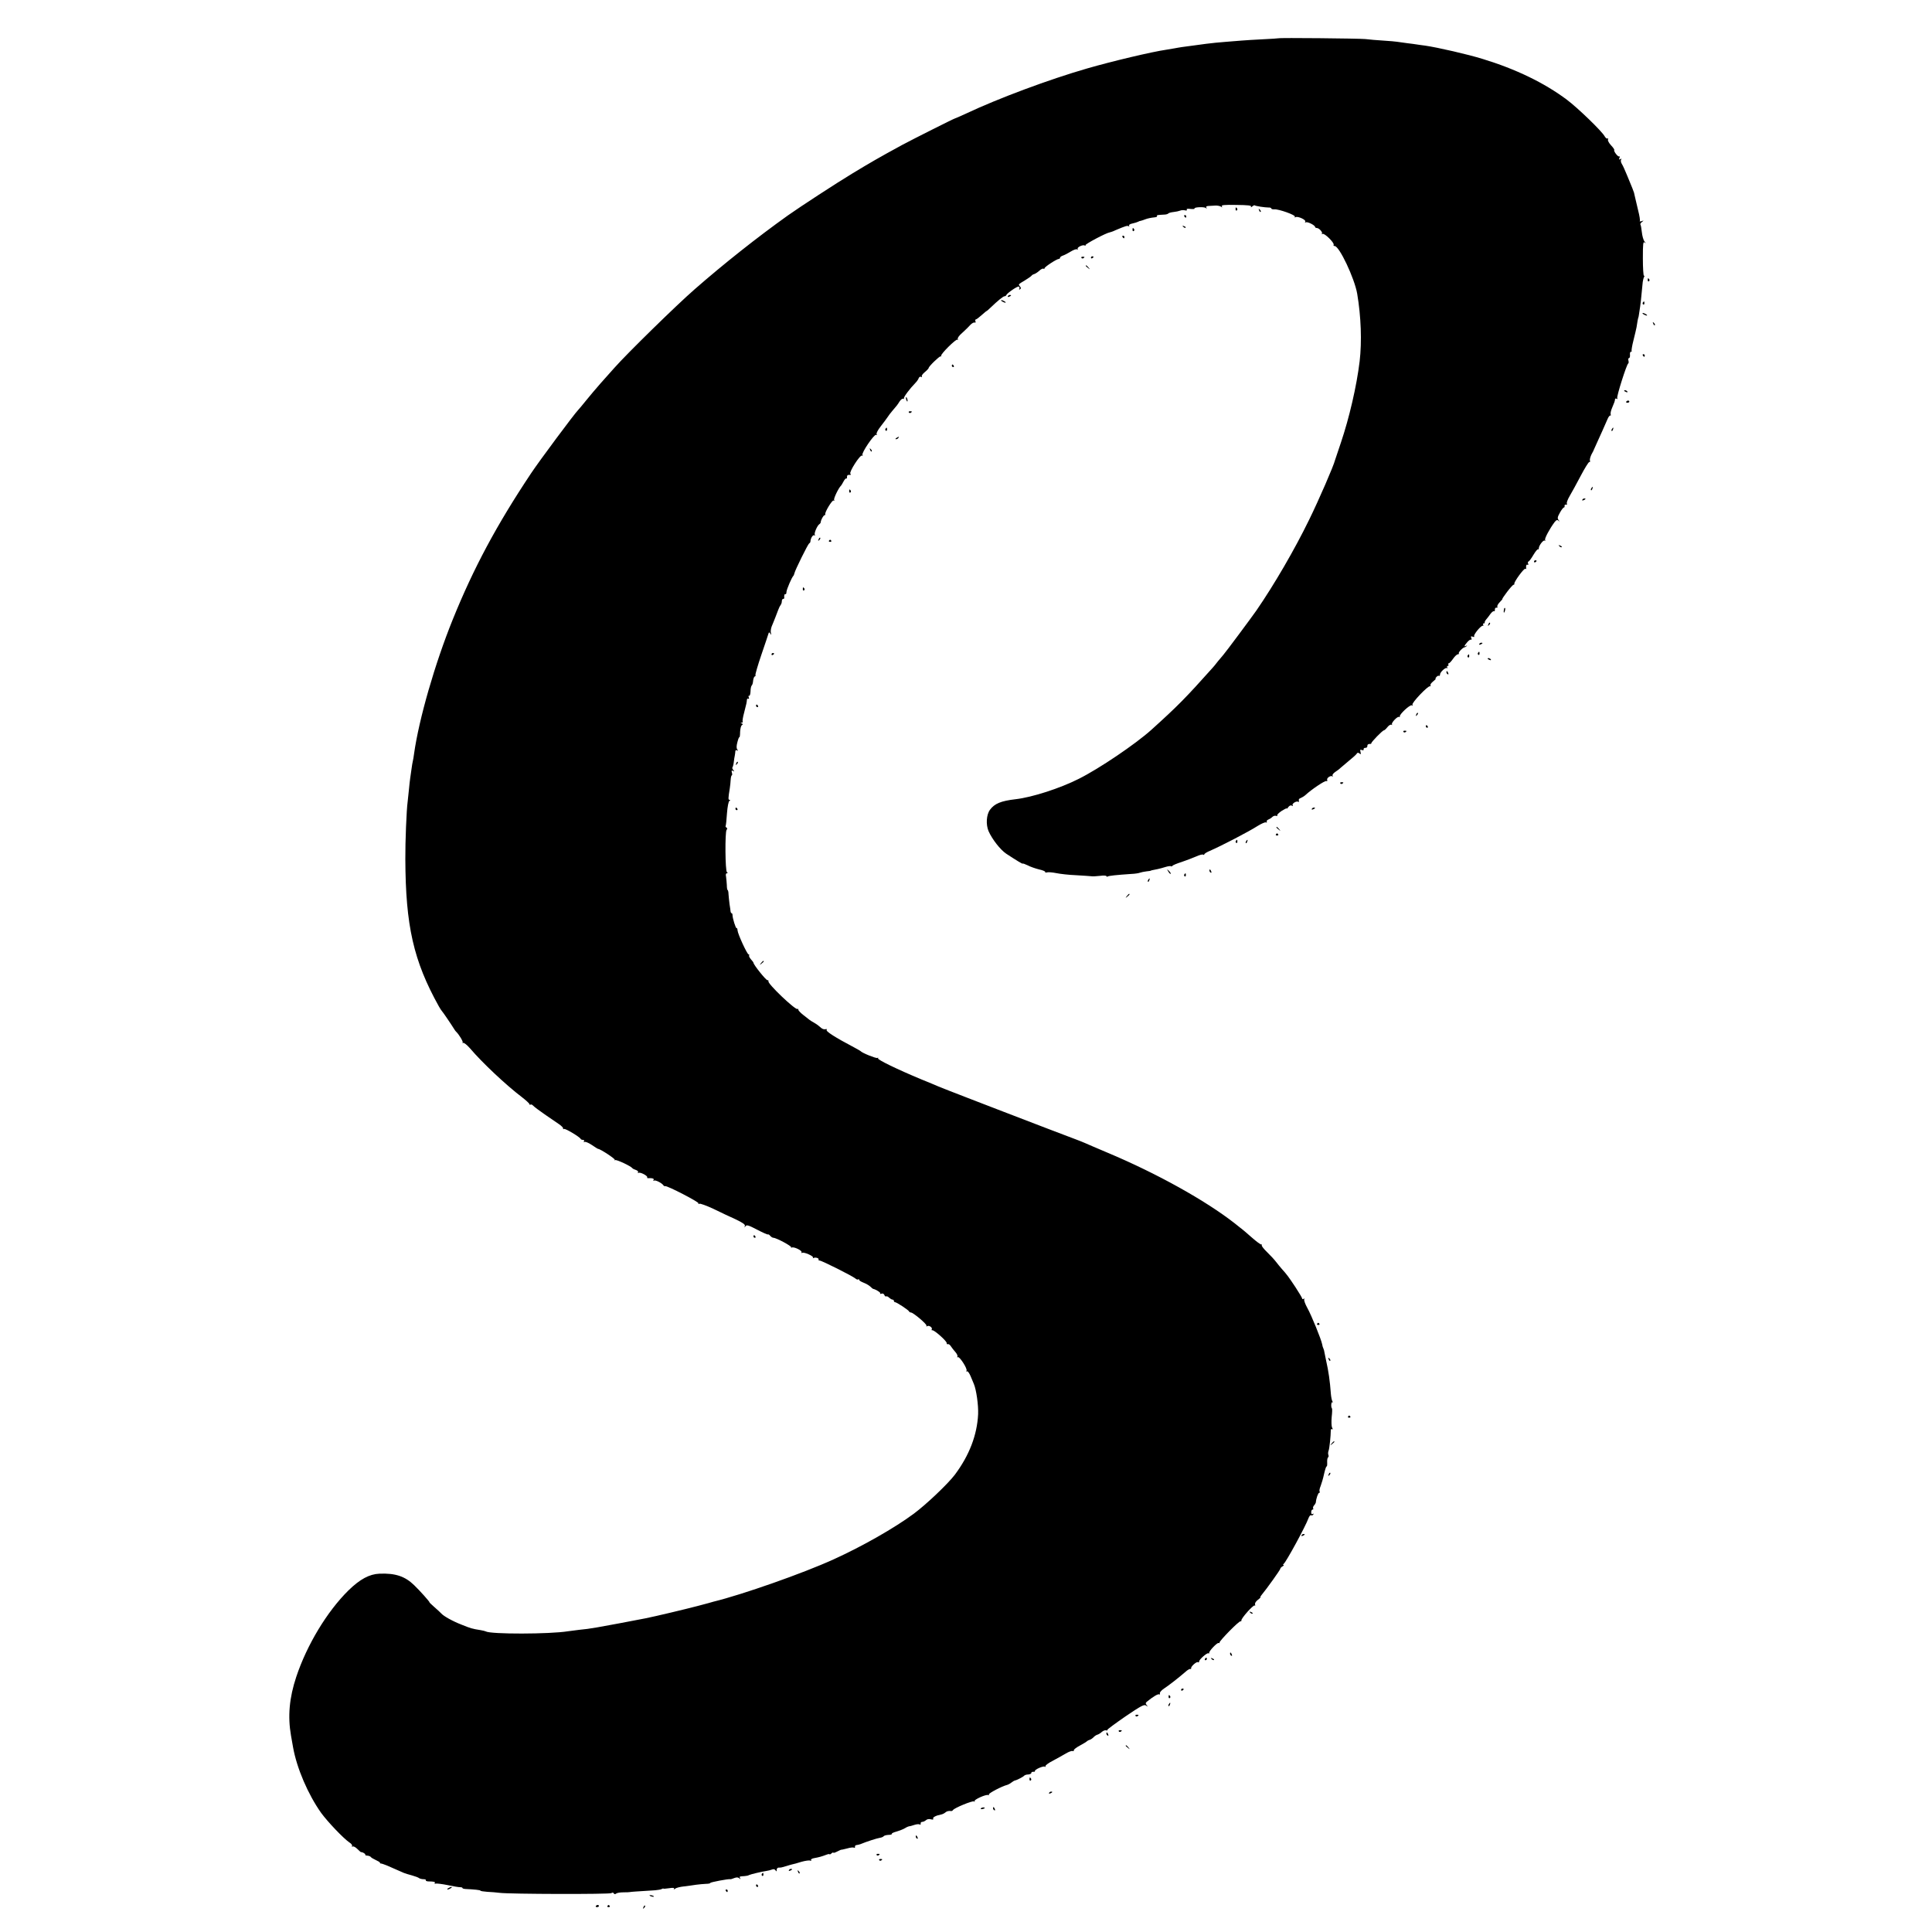 <?xml version="1.0" standalone="no"?>
<!DOCTYPE svg PUBLIC "-//W3C//DTD SVG 20010904//EN"
 "http://www.w3.org/TR/2001/REC-SVG-20010904/DTD/svg10.dtd">
<svg version="1.0" xmlns="http://www.w3.org/2000/svg"
 width="1500pt" height="1500pt" viewBox="0 0 1500 1500"
 preserveAspectRatio="xMidYMid meet">
<g transform="translate(0,1500) scale(0.1,-0.1)"
fill="#000000" stroke="none">
<path d="M9927 14703 c-2 -1 -57 -5 -123 -8 -65 -3 -139 -8 -164 -10 -25 -2
-81 -7 -125 -10 -44 -3 -111 -10 -150 -15 -38 -5 -89 -12 -111 -15 -23 -3 -57
-8 -75 -10 -19 -3 -45 -7 -59 -10 -13 -2 -42 -7 -65 -11 -107 -15 -423 -90
-613 -145 -295 -85 -692 -233 -940 -350 -46 -21 -86 -39 -89 -39 -6 0 -328
-162 -408 -205 -184 -100 -252 -140 -386 -221 -126 -76 -408 -260 -501 -326
-240 -171 -502 -379 -726 -575 -140 -122 -527 -501 -622 -609 -25 -28 -73 -82
-107 -120 -33 -38 -83 -96 -110 -130 -27 -34 -56 -68 -65 -78 -28 -28 -302
-396 -365 -491 -268 -402 -447 -737 -608 -1135 -139 -344 -262 -772 -300
-1040 -3 -25 -8 -52 -10 -60 -2 -8 -7 -35 -10 -60 -3 -25 -8 -56 -10 -70 -2
-14 -7 -54 -10 -89 -4 -35 -8 -78 -10 -95 -9 -62 -19 -314 -18 -446 2 -518 63
-789 260 -1143 10 -18 21 -34 24 -37 6 -5 77 -110 94 -138 6 -9 12 -19 16 -22
22 -20 57 -78 51 -85 -4 -5 -2 -5 4 -2 6 3 29 -15 52 -41 95 -112 281 -287
405 -381 31 -24 57 -48 57 -53 0 -5 4 -7 9 -4 5 3 14 -1 21 -9 7 -8 47 -38 89
-67 42 -29 92 -63 111 -76 19 -13 34 -28 32 -34 -1 -5 2 -7 7 -3 10 5 122 -62
129 -77 2 -5 10 -8 18 -8 9 0 12 -5 8 -12 -4 -7 -3 -8 4 -4 7 4 32 -7 56 -23
25 -17 47 -31 50 -31 16 0 135 -78 129 -85 -5 -4 -3 -5 3 -2 10 6 123 -47 134
-63 3 -4 15 -10 28 -14 12 -4 19 -12 16 -18 -4 -7 -2 -8 4 -4 13 8 73 -24 67
-35 -3 -4 1 -7 8 -6 34 1 48 -4 41 -15 -4 -7 -3 -8 4 -4 11 6 60 -18 73 -37 3
-5 9 -8 13 -6 15 5 265 -124 259 -134 -3 -6 -1 -7 6 -3 6 4 55 -14 109 -39 53
-26 131 -63 174 -82 56 -27 75 -40 71 -52 -4 -14 -3 -14 5 -1 9 12 23 8 90
-27 44 -23 82 -40 84 -37 3 2 11 -2 18 -11 7 -8 18 -15 24 -15 23 0 146 -66
139 -75 -4 -4 -3 -5 4 -1 15 9 84 -24 76 -37 -3 -6 -1 -7 4 -4 14 9 95 -27 85
-38 -4 -5 -2 -5 5 -2 13 8 45 -2 38 -12 -2 -4 2 -8 9 -8 16 0 255 -120 277
-139 9 -8 19 -11 22 -7 4 3 7 2 7 -3 0 -6 15 -15 33 -22 18 -7 42 -20 53 -30
10 -10 21 -19 24 -19 22 -5 58 -28 54 -34 -3 -5 2 -6 10 -3 9 4 18 -1 22 -10
3 -9 10 -14 14 -11 5 3 15 -2 23 -10 9 -8 20 -15 26 -15 6 0 11 -4 11 -10 0
-5 4 -10 9 -10 12 0 105 -61 109 -72 2 -4 8 -8 14 -8 18 0 128 -93 121 -103
-3 -6 -1 -7 6 -3 14 9 43 -12 35 -25 -3 -5 -1 -8 4 -7 14 4 112 -83 112 -99 0
-8 4 -12 9 -9 5 3 16 -4 24 -17 8 -12 24 -33 36 -46 11 -13 18 -28 14 -34 -3
-5 -2 -7 4 -4 12 8 76 -90 67 -105 -4 -6 -3 -8 3 -5 6 4 18 -13 28 -36 9 -23
21 -51 26 -62 19 -45 36 -164 33 -235 -8 -161 -68 -319 -181 -470 -54 -71
-220 -229 -318 -302 -148 -110 -402 -255 -626 -356 -232 -106 -707 -273 -929
-327 -8 -3 -64 -18 -125 -34 -91 -24 -326 -80 -401 -95 -74 -15 -347 -66 -379
-71 -73 -12 -80 -13 -140 -19 -33 -4 -71 -9 -85 -11 -141 -23 -601 -24 -639
-1 -3 2 -22 7 -41 10 -64 10 -77 14 -146 42 -70 27 -141 67 -159 88 -5 6 -29
28 -53 49 -23 20 -40 37 -38 37 6 0 -76 92 -119 133 -71 69 -146 94 -269 89
-78 -3 -152 -43 -241 -130 -166 -164 -322 -422 -405 -671 -54 -162 -67 -306
-41 -455 6 -34 13 -74 16 -91 29 -163 116 -366 218 -510 52 -71 174 -199 220
-230 15 -9 24 -22 20 -28 -3 -6 -1 -7 5 -3 6 3 22 -5 36 -19 14 -14 27 -25 28
-25 9 3 37 -13 34 -19 -3 -4 5 -8 16 -8 12 -1 24 -6 27 -11 3 -5 21 -15 38
-23 18 -8 33 -17 33 -21 0 -5 3 -7 7 -6 5 0 26 -7 48 -16 40 -18 93 -41 130
-57 11 -4 40 -14 65 -20 25 -7 49 -16 54 -21 6 -4 21 -8 34 -8 13 0 21 -4 18
-8 -3 -4 5 -8 17 -9 48 -1 58 -3 52 -13 -3 -5 0 -7 8 -4 7 2 49 -3 93 -12 43
-9 87 -17 97 -16 9 0 17 -2 17 -6 0 -4 10 -7 23 -8 68 -3 117 -8 117 -13 0 -3
24 -7 53 -9 29 -1 73 -5 97 -8 77 -10 854 -12 867 -2 7 6 14 5 18 -2 4 -7 11
-8 18 -2 7 6 32 10 57 10 25 0 47 1 50 2 4 2 55 5 196 14 23 2 46 6 52 10 7 4
12 5 12 3 0 -2 20 -1 45 3 31 5 42 3 38 -4 -5 -7 -2 -7 8 0 8 7 39 15 69 18
30 4 73 9 95 13 22 3 56 6 77 7 20 0 34 4 33 7 -4 5 143 33 155 29 3 -1 17 3
31 9 19 7 30 6 39 -2 10 -9 11 -9 6 1 -8 13 -6 14 34 16 14 1 30 4 35 8 12 6
99 27 135 32 14 2 33 7 44 11 12 5 21 3 27 -6 7 -11 9 -11 9 4 0 9 7 17 15 17
20 0 20 0 57 11 18 6 40 12 48 14 8 1 41 10 72 20 32 9 63 13 69 9 7 -4 9 -3
6 3 -4 6 5 13 21 16 40 7 64 14 95 26 15 6 27 8 27 5 0 -4 7 -1 15 6 8 7 15
10 15 6 0 -4 13 0 30 9 16 8 31 15 32 14 2 -1 22 4 46 10 23 7 47 9 52 6 6 -4
9 -1 8 6 -2 7 4 14 12 14 8 1 22 4 30 7 48 20 129 46 150 49 14 2 28 8 31 13
4 5 20 9 37 10 17 0 28 4 26 8 -3 4 14 12 37 18 23 7 52 18 63 25 12 8 26 14
31 15 6 0 25 5 42 11 18 6 37 8 43 4 6 -4 9 -1 8 7 -2 7 4 13 12 13 8 0 21 6
29 13 8 8 24 11 38 7 16 -4 22 -2 18 5 -6 10 23 25 61 32 11 2 25 9 32 15 12
11 27 15 48 12 4 0 10 3 13 8 12 17 151 74 163 67 7 -4 9 -3 5 2 -10 10 91 56
106 47 5 -3 7 -2 4 4 -6 9 104 66 142 75 8 2 23 10 33 18 10 8 22 15 26 16 13
1 67 29 73 37 4 5 18 10 32 10 14 1 25 7 24 12 -1 6 6 9 15 9 10 -1 16 2 13 5
-6 11 64 42 77 35 6 -4 8 -3 5 3 -4 5 22 25 56 42 34 18 80 44 102 57 22 13
46 22 52 19 7 -2 12 0 10 6 -1 6 21 23 48 37 28 15 52 30 55 34 3 3 12 8 20
10 8 2 21 11 30 20 8 9 22 18 30 20 8 2 23 11 34 21 11 10 26 15 33 13 7 -3
12 -2 10 3 -1 4 63 51 141 105 124 84 146 95 160 84 15 -11 15 -11 5 3 -11 13
-10 19 5 30 45 37 83 59 92 54 5 -3 8 0 5 7 -3 7 11 24 32 38 37 24 110 81
167 130 15 14 32 24 37 22 5 -1 8 1 7 5 -5 13 42 54 52 48 6 -4 10 -1 10 6 0
15 62 69 72 63 5 -3 7 -2 6 3 -4 12 63 83 74 77 5 -3 7 -2 6 3 -3 11 151 169
163 165 5 -1 8 2 7 7 -4 14 92 122 103 116 5 -3 6 0 3 8 -3 9 6 24 22 36 15
11 24 21 20 21 -3 0 1 8 9 17 40 48 145 195 145 203 0 5 8 14 18 19 9 6 13 11
7 11 -6 0 -5 3 1 8 18 12 171 293 193 355 6 16 15 26 20 23 5 -4 13 -1 17 5 4
8 3 9 -4 5 -8 -5 -12 0 -12 13 0 12 5 21 11 21 5 0 8 4 4 9 -3 5 0 15 7 23 7
7 13 18 14 23 2 31 18 75 26 75 5 0 7 4 3 10 -3 5 0 24 8 42 7 18 20 61 27 95
8 34 16 60 20 58 3 -2 5 12 4 31 -1 19 2 36 7 39 4 3 6 12 2 20 -3 8 -2 23 2
32 7 17 17 118 17 156 -1 9 4 15 10 11 7 -4 7 0 0 12 -5 11 -6 47 -3 82 4 35
5 65 2 67 -9 10 -6 53 3 48 5 -4 6 0 0 8 -4 8 -9 32 -11 54 -8 106 -18 177
-38 265 -3 14 -8 38 -11 54 -2 16 -7 33 -10 38 -3 5 -7 18 -9 31 -7 38 -83
225 -115 282 -17 31 -28 61 -24 67 4 7 3 8 -4 4 -7 -4 -12 -3 -12 2 0 5 -24
45 -52 88 -55 83 -68 100 -106 142 -12 14 -33 39 -45 55 -12 16 -43 50 -69 75
-26 25 -45 49 -42 54 3 5 1 7 -3 6 -5 -2 -38 22 -74 54 -35 31 -77 67 -94 79
-16 13 -34 27 -40 32 -227 177 -602 386 -985 547 -80 34 -158 67 -175 75 -16
7 -48 20 -70 28 -36 13 -368 140 -565 216 -41 16 -165 63 -275 106 -110 42
-213 83 -230 90 -16 7 -75 32 -130 54 -190 79 -344 154 -338 164 3 6 1 7 -5 3
-9 -5 -118 38 -132 54 -3 3 -23 14 -45 26 -152 80 -227 128 -217 139 4 3 3 6
-3 5 -19 -4 -31 0 -51 19 -11 10 -31 24 -44 31 -13 7 -29 17 -34 21 -6 5 -29
23 -51 40 -22 17 -39 36 -37 41 1 5 -2 7 -6 4 -17 -10 -236 199 -226 216 3 4
-1 8 -8 8 -12 0 -108 120 -108 135 0 3 -9 15 -20 27 -10 12 -17 25 -14 30 3 4
1 8 -4 8 -11 0 -84 158 -86 187 0 11 -4 19 -7 17 -7 -4 -32 78 -32 102 0 8 -3
14 -7 14 -4 0 -7 6 -8 13 0 6 -4 32 -8 57 -3 25 -7 60 -8 78 0 17 -4 32 -7 32
-3 0 -6 17 -6 38 -1 20 -4 49 -6 65 -4 17 -1 27 6 27 9 0 9 2 1 8 -14 9 -16
312 -3 329 7 7 6 14 -1 18 -6 3 -9 9 -6 13 2 4 7 47 10 97 4 52 12 93 19 97 8
5 8 8 1 8 -11 0 -11 11 2 90 3 19 6 50 7 68 1 17 5 32 8 32 4 0 5 10 1 22 -4
16 -2 19 9 13 11 -7 12 -6 2 7 -7 8 -10 18 -6 21 3 4 8 22 10 40 2 17 5 41 8
52 2 11 4 26 4 33 1 8 6 10 14 6 9 -6 9 -4 1 7 -7 10 -7 27 1 57 6 24 13 41
15 38 3 -2 6 16 6 41 1 25 7 49 14 53 9 6 9 9 -1 13 -11 4 -11 6 -1 6 7 1 11
5 8 9 -3 5 2 35 11 68 18 68 21 84 22 102 1 7 5 10 11 7 6 -4 7 1 3 11 -3 10
-2 15 3 12 5 -3 10 12 11 34 0 23 5 43 10 47 4 3 9 19 10 36 2 16 7 31 13 33
6 2 8 7 5 11 -2 5 18 75 46 157 28 82 53 156 55 164 4 13 6 13 15 0 8 -12 9
-10 4 6 -3 12 0 34 6 50 7 16 13 31 14 34 1 3 7 19 14 35 6 17 17 44 23 60 6
17 15 34 20 40 4 5 8 17 8 27 0 10 4 18 10 18 5 0 9 3 9 8 -3 17 2 33 9 29 4
-3 8 5 8 18 2 21 41 112 54 125 3 3 6 12 8 20 5 24 104 224 114 231 6 3 10 10
10 15 1 25 19 54 30 48 7 -4 8 -3 4 4 -7 12 19 72 36 83 5 3 10 10 10 15 1 17
21 54 30 54 4 0 7 4 5 8 -4 16 54 112 65 106 7 -4 8 -2 4 4 -6 10 35 95 54
112 3 3 11 17 19 32 8 15 17 25 21 23 4 -3 7 3 6 13 -1 11 6 16 18 15 12 -1
15 2 8 9 -12 12 76 150 91 141 6 -3 7 -1 3 5 -9 16 92 164 106 156 7 -4 8 -3
4 5 -4 6 9 32 31 60 21 27 45 59 53 71 8 13 25 35 37 49 35 41 39 45 57 74 10
15 22 24 27 21 5 -3 8 -1 7 4 -3 10 46 75 88 118 12 12 24 29 27 39 4 9 12 13
18 9 7 -4 9 -3 6 3 -4 6 7 21 23 34 16 13 30 28 30 32 0 12 83 92 92 90 4 -2
7 1 5 5 -4 14 115 132 126 125 6 -3 7 -1 3 5 -4 7 11 28 36 49 23 21 51 48 62
61 11 12 26 20 33 18 7 -3 10 1 6 10 -3 7 -1 14 3 14 5 0 26 16 47 35 20 18
37 32 37 30 0 -1 15 11 33 29 53 51 96 86 106 86 5 0 11 3 13 8 7 17 89 73 98
67 6 -4 7 -11 4 -17 -4 -7 -2 -8 5 -4 9 6 9 11 0 22 -14 17 -17 14 41 49 25
15 47 31 50 36 3 4 11 9 19 11 8 2 25 13 39 25 13 13 28 20 33 17 5 -3 9 -1 9
4 0 10 95 72 111 72 5 0 9 4 9 9 0 5 10 13 23 17 12 4 39 18 60 31 21 13 43
21 49 17 6 -4 8 -3 5 3 -8 13 41 36 55 27 6 -4 9 -3 5 2 -5 8 161 96 189 100
6 1 27 8 45 17 76 32 91 37 101 31 6 -4 8 -2 4 4 -4 6 7 13 26 17 18 4 38 10
43 13 6 4 16 7 23 8 8 2 21 6 30 10 20 8 48 14 79 17 11 1 19 5 16 10 -4 7 1
8 57 11 14 0 28 5 31 9 3 4 21 9 40 11 19 2 42 7 52 11 9 4 26 5 37 2 12 -3
18 -1 14 5 -4 7 6 9 29 6 20 -2 34 -1 31 3 -7 11 76 15 88 4 8 -7 9 -6 4 3 -5
8 1 12 16 13 13 1 37 2 53 3 17 1 36 -3 44 -8 11 -8 13 -8 7 2 -6 10 17 13
113 11 88 -1 119 -4 114 -13 -4 -7 -1 -7 9 1 8 7 17 11 19 9 6 -6 80 -17 107
-17 12 1 22 -3 22 -7 0 -5 10 -8 23 -7 34 3 168 -45 160 -57 -3 -7 -1 -8 5 -4
17 10 85 -21 76 -35 -4 -8 -3 -9 4 -5 13 7 72 -23 72 -36 0 -4 6 -8 13 -8 19
0 49 -35 40 -45 -5 -4 -2 -5 5 -1 14 9 95 -71 86 -85 -3 -5 1 -9 8 -9 36 0
154 -250 175 -370 30 -179 37 -370 19 -525 -23 -192 -81 -441 -146 -633 -22
-65 -42 -125 -45 -134 -10 -43 -125 -308 -201 -463 -113 -232 -272 -505 -409
-704 -42 -60 -243 -330 -258 -346 -6 -7 -25 -30 -42 -50 -16 -21 -34 -43 -40
-49 -209 -234 -271 -297 -477 -483 -124 -111 -403 -300 -563 -380 -147 -74
-361 -143 -490 -158 -113 -13 -164 -34 -199 -82 -28 -38 -33 -114 -11 -166 28
-63 91 -144 137 -175 73 -48 128 -82 128 -77 0 3 17 -3 38 -13 20 -11 61 -25
89 -32 29 -6 51 -16 48 -20 -3 -5 4 -6 14 -3 10 3 43 0 73 -6 29 -6 98 -14
153 -16 55 -3 108 -7 118 -8 10 -2 40 0 67 3 28 4 50 2 50 -2 0 -5 5 -6 10 -3
9 6 68 12 185 20 28 1 57 6 67 10 9 3 31 8 50 10 18 2 33 4 33 5 0 2 5 3 55
13 14 3 40 10 59 16 19 6 37 8 42 6 4 -3 9 -2 11 2 1 5 35 19 73 31 39 13 89
33 113 43 24 11 47 17 52 14 6 -4 10 -2 10 2 0 5 19 17 43 27 86 37 304 150
372 194 28 17 56 30 63 27 7 -3 10 0 7 5 -3 6 2 13 12 17 10 4 24 13 32 21 7
7 20 11 28 8 8 -3 12 -2 9 3 -3 5 12 20 34 35 22 14 40 23 40 19 0 -4 6 1 13
12 9 11 19 15 27 10 8 -5 11 -4 6 3 -8 13 30 36 44 27 5 -3 7 1 4 9 -3 8 2 17
14 20 10 4 27 14 38 24 45 42 149 112 161 108 7 -3 10 1 7 9 -6 15 29 38 41
27 5 -4 5 -2 1 5 -4 7 5 19 21 30 15 10 33 23 38 29 6 5 35 30 65 55 30 24 59
50 63 57 6 10 12 10 22 2 11 -9 12 -7 8 11 -5 18 -3 21 10 16 10 -4 16 -2 14
6 -1 7 5 11 14 11 9 -1 16 6 15 15 -1 9 6 15 16 15 10 -1 16 2 15 6 -2 8 87
100 98 100 4 0 16 11 27 25 11 14 25 22 31 18 7 -3 9 -2 4 2 -9 11 43 66 55
59 5 -3 7 -1 6 4 -5 15 80 94 93 86 8 -4 9 -3 5 5 -8 13 120 148 136 143 5 -1
7 2 4 7 -4 5 6 19 20 30 15 12 24 21 20 21 -4 0 -1 6 6 14 7 8 16 12 21 9 4
-2 7 2 7 10 0 19 44 59 55 50 4 -5 5 -2 1 5 -4 6 -2 12 4 12 6 0 8 5 5 10 -3
6 -2 10 3 10 5 0 20 16 33 35 13 19 30 35 37 35 7 0 11 4 8 8 -5 8 33 47 46
47 3 0 10 4 15 9 5 5 3 6 -4 2 -19 -11 -16 1 9 29 11 13 25 22 29 19 5 -3 6 3
2 12 -5 14 -3 16 11 11 10 -4 15 -3 11 3 -7 12 54 86 68 82 5 -1 6 2 2 8 -3 5
-1 10 4 10 6 0 10 3 8 8 -1 4 4 14 11 22 7 8 22 27 33 43 11 15 24 25 29 22 4
-3 7 3 6 13 0 9 5 16 12 14 8 -1 11 2 7 8 -3 5 5 21 19 35 14 14 23 25 20 25
-2 0 14 25 37 55 23 30 45 55 50 55 5 0 8 4 6 8 -4 13 75 122 85 116 5 -3 8
-2 7 3 -3 20 2 34 11 28 6 -3 7 1 4 9 -3 9 -2 16 2 16 5 0 22 23 38 50 16 27
32 47 36 45 4 -2 7 1 7 8 0 21 35 67 46 60 6 -3 7 -1 3 5 -6 10 35 87 74 139
14 17 20 19 31 10 11 -10 11 -9 0 5 -11 14 -9 24 10 58 12 22 26 40 31 40 4 0
7 6 5 13 -1 6 4 11 11 9 8 -1 11 2 7 8 -4 6 6 32 21 58 16 26 54 97 86 157 32
61 62 109 67 108 6 -2 8 4 5 11 -3 8 3 29 12 48 10 18 19 35 19 38 1 3 13 30
27 60 25 54 51 113 79 177 7 17 17 29 21 27 4 -3 5 1 3 9 -3 7 2 31 12 53 17
41 20 47 22 65 0 5 6 7 13 3 7 -4 8 -3 4 5 -7 11 73 263 85 269 4 2 5 12 2 22
-3 11 -1 20 4 20 6 0 9 11 8 25 -2 14 2 25 8 25 5 0 8 2 5 5 -3 3 3 40 14 83
11 42 21 88 24 102 2 14 6 36 8 50 3 14 5 25 6 25 1 0 3 12 5 26 2 15 6 42 9
60 3 19 8 63 11 99 4 36 8 77 9 91 2 14 6 31 10 38 4 6 4 11 -1 11 -4 0 -8 60
-8 134 0 118 2 133 15 123 11 -8 10 -6 -2 8 -9 11 -18 44 -21 73 -3 29 -8 56
-11 59 -3 3 2 12 12 20 16 12 15 13 -3 6 -11 -3 -17 -3 -14 1 4 4 -2 41 -13
84 -10 42 -21 88 -24 102 -3 14 -7 30 -8 35 -2 6 -8 21 -13 35 -6 14 -24 57
-39 95 -16 39 -34 80 -42 92 -8 12 -10 28 -6 34 5 8 3 9 -6 4 -10 -6 -12 -4
-7 9 4 9 3 15 -2 12 -9 -6 -46 42 -38 50 2 3 -9 19 -25 36 -16 17 -27 37 -24
45 3 8 2 11 -4 8 -5 -3 -14 4 -21 16 -20 39 -211 223 -294 285 -175 131 -396
238 -655 317 -113 35 -348 89 -445 103 -27 3 -57 8 -65 9 -9 2 -43 6 -75 10
-33 4 -69 9 -79 11 -10 2 -58 6 -105 9 -47 3 -111 8 -141 12 -56 5 -668 11
-673 6z"/>
<path d="M9593 13375 c0 -8 4 -12 9 -9 5 3 6 10 3 15 -9 13 -12 11 -12 -6z"/>
<path d="M9776 13367 c3 -10 9 -15 12 -12 3 3 0 11 -7 18 -10 9 -11 8 -5 -6z"/>
<path d="M9195 13320 c3 -5 8 -10 11 -10 2 0 4 5 4 10 0 6 -5 10 -11 10 -5 0
-7 -4 -4 -10z"/>
<path d="M9187 13239 c7 -7 15 -10 18 -7 3 3 -2 9 -12 12 -14 6 -15 5 -6 -5z"/>
<path d="M8793 13215 c0 -8 4 -12 9 -9 5 3 6 10 3 15 -9 13 -12 11 -12 -6z"/>
<path d="M8715 13160 c3 -5 8 -10 11 -10 2 0 4 5 4 10 0 6 -5 10 -11 10 -5 0
-7 -4 -4 -10z"/>
<path d="M8396 12998 c3 -5 10 -6 15 -3 13 9 11 12 -6 12 -8 0 -12 -4 -9 -9z"/>
<path d="M8470 12999 c0 -5 5 -7 10 -4 6 3 10 8 10 11 0 2 -4 4 -10 4 -5 0
-10 -5 -10 -11z"/>
<path d="M8430 12936 c0 -2 8 -10 18 -17 15 -13 16 -12 3 4 -13 16 -21 21 -21
13z"/>
<path d="M12793 12825 c0 -8 4 -12 9 -9 5 3 6 10 3 15 -9 13 -12 11 -12 -6z"/>
<path d="M7825 12700 c-3 -6 1 -7 9 -4 18 7 21 14 7 14 -6 0 -13 -4 -16 -10z"/>
<path d="M7780 12660 c8 -5 20 -10 25 -10 6 0 3 5 -5 10 -8 5 -19 10 -25 10
-5 0 -3 -5 5 -10z"/>
<path d="M12755 12651 c-3 -5 -2 -12 3 -15 5 -3 9 1 9 9 0 17 -3 19 -12 6z"/>
<path d="M12760 12560 c8 -5 20 -10 25 -10 6 0 3 5 -5 10 -8 5 -19 10 -25 10
-5 0 -3 -5 5 -10z"/>
<path d="M12836 12487 c3 -10 9 -15 12 -12 3 3 0 11 -7 18 -10 9 -11 8 -5 -6z"/>
<path d="M12755 12240 c3 -5 8 -10 11 -10 2 0 4 5 4 10 0 6 -5 10 -11 10 -5 0
-7 -4 -4 -10z"/>
<path d="M7390 12160 c0 -5 5 -10 11 -10 5 0 7 5 4 10 -3 6 -8 10 -11 10 -2 0
-4 -4 -4 -10z"/>
<path d="M12610 11966 c0 -2 7 -7 16 -10 8 -3 12 -2 9 4 -6 10 -25 14 -25 6z"/>
<path d="M7034 11906 c1 -8 5 -18 8 -22 4 -3 5 1 4 10 -1 8 -5 18 -8 22 -4 3
-5 -1 -4 -10z"/>
<path d="M12626 11882 c-3 -5 1 -9 9 -9 8 0 15 4 15 9 0 4 -4 8 -9 8 -6 0 -12
-4 -15 -8z"/>
<path d="M7056 11798 c3 -5 10 -6 15 -3 13 9 11 12 -6 12 -8 0 -12 -4 -9 -9z"/>
<path d="M6875 11671 c-3 -5 -2 -12 3 -15 5 -3 9 1 9 9 0 17 -3 19 -12 6z"/>
<path d="M12515 11669 c-4 -6 -5 -12 -2 -15 2 -3 7 2 10 11 7 17 1 20 -8 4z"/>
<path d="M6960 11600 c-9 -6 -10 -10 -3 -10 6 0 15 5 18 10 8 12 4 12 -15 0z"/>
<path d="M6756 11507 c3 -10 9 -15 12 -12 3 3 0 11 -7 18 -10 9 -11 8 -5 -6z"/>
<path d="M12355 11209 c-4 -6 -5 -12 -2 -15 2 -3 7 2 10 11 7 17 1 20 -8 4z"/>
<path d="M6593 11185 c0 -8 4 -12 9 -9 5 3 6 10 3 15 -9 13 -12 11 -12 -6z"/>
<path d="M12285 11120 c-3 -6 1 -7 9 -4 18 7 21 14 7 14 -6 0 -13 -4 -16 -10z"/>
<path d="M6356 10813 c-6 -14 -5 -15 5 -6 7 7 10 15 7 18 -3 3 -9 -2 -12 -12z"/>
<path d="M6436 10802 c-3 -5 1 -9 9 -9 8 0 12 4 9 9 -3 4 -7 8 -9 8 -2 0 -6
-4 -9 -8z"/>
<path d="M12107 10759 c7 -7 15 -10 18 -7 3 3 -2 9 -12 12 -14 6 -15 5 -6 -5z"/>
<path d="M11910 10639 c0 -5 5 -7 10 -4 6 3 10 8 10 11 0 2 -4 4 -10 4 -5 0
-10 -5 -10 -11z"/>
<path d="M6233 10425 c0 -8 4 -12 9 -9 5 3 6 10 3 15 -9 13 -12 11 -12 -6z"/>
<path d="M11679 10278 c-5 -18 -6 -38 -1 -34 7 8 12 36 6 36 -2 0 -4 -1 -5 -2z"/>
<path d="M11556 10153 c-6 -14 -5 -15 5 -6 7 7 10 15 7 18 -3 3 -9 -2 -12 -12z"/>
<path d="M11485 10000 c-3 -6 1 -7 9 -4 18 7 21 14 7 14 -6 0 -13 -4 -16 -10z"/>
<path d="M11475 9931 c-3 -5 -2 -12 3 -15 5 -3 9 1 9 9 0 17 -3 19 -12 6z"/>
<path d="M5990 9919 c0 -5 5 -7 10 -4 6 3 10 8 10 11 0 2 -4 4 -10 4 -5 0 -10
-5 -10 -11z"/>
<path d="M11395 9911 c-3 -5 -2 -12 3 -15 5 -3 9 1 9 9 0 17 -3 19 -12 6z"/>
<path d="M11550 9886 c0 -2 7 -7 16 -10 8 -3 12 -2 9 4 -6 10 -25 14 -25 6z"/>
<path d="M11230 9781 c0 -6 4 -13 10 -16 6 -3 7 1 4 9 -7 18 -14 21 -14 7z"/>
<path d="M5870 9520 c0 -5 5 -10 11 -10 5 0 7 5 4 10 -3 6 -8 10 -11 10 -2 0
-4 -4 -4 -10z"/>
<path d="M10996 9453 c-6 -14 -5 -15 5 -6 7 7 10 15 7 18 -3 3 -9 -2 -12 -12z"/>
<path d="M11070 9360 c0 -5 5 -10 11 -10 5 0 7 5 4 10 -3 6 -8 10 -11 10 -2 0
-4 -4 -4 -10z"/>
<path d="M10896 9318 c3 -5 10 -6 15 -3 13 9 11 12 -6 12 -8 0 -12 -4 -9 -9z"/>
<path d="M5716 9073 c-6 -14 -5 -15 5 -6 7 7 10 15 7 18 -3 3 -9 -2 -12 -12z"/>
<path d="M10406 8918 c3 -5 10 -6 15 -3 13 9 11 12 -6 12 -8 0 -12 -4 -9 -9z"/>
<path d="M5710 8720 c0 -5 5 -10 11 -10 5 0 7 5 4 10 -3 6 -8 10 -11 10 -2 0
-4 -4 -4 -10z"/>
<path d="M10185 8720 c-3 -6 1 -7 9 -4 18 7 21 14 7 14 -6 0 -13 -4 -16 -10z"/>
<path d="M9910 8576 c0 -2 8 -10 18 -17 15 -13 16 -12 3 4 -13 16 -21 21 -21
13z"/>
<path d="M9906 8522 c-3 -5 1 -9 9 -9 8 0 12 4 9 9 -3 4 -7 8 -9 8 -2 0 -6 -4
-9 -8z"/>
<path d="M9595 8471 c-3 -5 -2 -12 3 -15 5 -3 9 1 9 9 0 17 -3 19 -12 6z"/>
<path d="M9675 8469 c-4 -6 -5 -12 -2 -15 2 -3 7 2 10 11 7 17 1 20 -8 4z"/>
<path d="M9071 8233 c7 -12 15 -20 18 -17 3 2 -3 12 -13 22 -17 16 -18 16 -5
-5z"/>
<path d="M9390 8241 c0 -6 4 -13 10 -16 6 -3 7 1 4 9 -7 18 -14 21 -14 7z"/>
<path d="M9195 8211 c-3 -5 -2 -12 3 -15 5 -3 9 1 9 9 0 17 -3 19 -12 6z"/>
<path d="M8915 8169 c-4 -6 -5 -12 -2 -15 2 -3 7 2 10 11 7 17 1 20 -8 4z"/>
<path d="M8749 8043 c-13 -16 -12 -17 4 -4 16 13 21 21 13 21 -2 0 -10 -8 -17
-17z"/>
<path d="M5909 7523 c-13 -16 -12 -17 4 -4 9 7 17 15 17 17 0 8 -8 3 -21 -13z"/>
<path d="M5850 5400 c0 -5 5 -10 11 -10 5 0 7 5 4 10 -3 6 -8 10 -11 10 -2 0
-4 -4 -4 -10z"/>
<path d="M10226 4722 c-3 -5 1 -9 9 -9 8 0 12 4 9 9 -3 4 -7 8 -9 8 -2 0 -6
-4 -9 -8z"/>
<path d="M10316 4447 c3 -10 9 -15 12 -12 3 3 0 11 -7 18 -10 9 -11 8 -5 -6z"/>
<path d="M10466 4002 c-3 -5 1 -9 9 -9 8 0 12 4 9 9 -3 4 -7 8 -9 8 -2 0 -6
-4 -9 -8z"/>
<path d="M10339 3793 c-13 -16 -12 -17 4 -4 9 7 17 15 17 17 0 8 -8 3 -21 -13z"/>
<path d="M10316 3553 c-6 -14 -5 -15 5 -6 7 7 10 15 7 18 -3 3 -9 -2 -12 -12z"/>
<path d="M10105 3080 c-3 -6 1 -7 9 -4 18 7 21 14 7 14 -6 0 -13 -4 -16 -10z"/>
<path d="M9707 2479 c7 -7 15 -10 18 -7 3 3 -2 9 -12 12 -14 6 -15 5 -6 -5z"/>
<path d="M9550 2161 c0 -6 4 -13 10 -16 6 -3 7 1 4 9 -7 18 -14 21 -14 7z"/>
<path d="M9355 2120 c-3 -5 -1 -10 4 -10 6 0 11 5 11 10 0 6 -2 10 -4 10 -3 0
-8 -4 -11 -10z"/>
<path d="M9407 2119 c7 -7 15 -10 18 -7 3 3 -2 9 -12 12 -14 6 -15 5 -6 -5z"/>
<path d="M9170 1879 c0 -5 5 -7 10 -4 6 3 10 8 10 11 0 2 -4 4 -10 4 -5 0 -10
-5 -10 -11z"/>
<path d="M9073 1825 c0 -8 4 -12 9 -9 5 3 6 10 3 15 -9 13 -12 11 -12 -6z"/>
<path d="M9075 1769 c-4 -6 -5 -12 -2 -15 2 -3 7 2 10 11 7 17 1 20 -8 4z"/>
<path d="M8816 1678 c3 -5 10 -6 15 -3 13 9 11 12 -6 12 -8 0 -12 -4 -9 -9z"/>
<path d="M8686 1558 c3 -5 10 -6 15 -3 13 9 11 12 -6 12 -8 0 -12 -4 -9 -9z"/>
<path d="M8590 1541 c0 -6 4 -13 10 -16 6 -3 7 1 4 9 -7 18 -14 21 -14 7z"/>
<path d="M8740 1446 c0 -2 8 -10 18 -17 15 -13 16 -12 3 4 -13 16 -21 21 -21
13z"/>
<path d="M7993 1185 c0 -8 4 -12 9 -9 5 3 6 10 3 15 -9 13 -12 11 -12 -6z"/>
<path d="M8145 1080 c-3 -6 1 -7 9 -4 18 7 21 14 7 14 -6 0 -13 -4 -16 -10z"/>
<path d="M7615 959 c-3 -4 2 -6 10 -5 21 3 28 13 10 13 -9 0 -18 -4 -20 -8z"/>
<path d="M7710 961 c0 -6 4 -13 10 -16 6 -3 7 1 4 9 -7 18 -14 21 -14 7z"/>
<path d="M7110 741 c0 -6 4 -13 10 -16 6 -3 7 1 4 9 -7 18 -14 21 -14 7z"/>
<path d="M6806 598 c3 -5 10 -6 15 -3 13 9 11 12 -6 12 -8 0 -12 -4 -9 -9z"/>
<path d="M6826 558 c3 -5 10 -6 15 -3 13 9 11 12 -6 12 -8 0 -12 -4 -9 -9z"/>
<path d="M6125 480 c-3 -6 1 -7 9 -4 18 7 21 14 7 14 -6 0 -13 -4 -16 -10z"/>
<path d="M6196 467 c3 -10 9 -15 12 -12 3 3 0 11 -7 18 -10 9 -11 8 -5 -6z"/>
<path d="M5915 451 c-3 -5 -2 -12 3 -15 5 -3 9 1 9 9 0 17 -3 19 -12 6z"/>
<path d="M5870 360 c0 -5 5 -10 11 -10 5 0 7 5 4 10 -3 6 -8 10 -11 10 -2 0
-4 -4 -4 -10z"/>
<path d="M3480 340 c-8 -5 -10 -10 -5 -10 6 0 17 5 25 10 8 5 11 10 5 10 -5 0
-17 -5 -25 -10z"/>
<path d="M5635 320 c3 -5 8 -10 11 -10 2 0 4 5 4 10 0 6 -5 10 -11 10 -5 0 -7
-4 -4 -10z"/>
<path d="M5044 282 c4 -3 14 -7 22 -8 9 -1 13 0 10 4 -4 3 -14 7 -22 8 -9 1
-13 0 -10 -4z"/>
<path d="M4626 202 c-3 -5 1 -9 9 -9 8 0 15 4 15 9 0 4 -4 8 -9 8 -6 0 -12 -4
-15 -8z"/>
<path d="M4716 202 c-3 -5 1 -9 9 -9 8 0 12 4 9 9 -3 4 -7 8 -9 8 -2 0 -6 -4
-9 -8z"/>
<path d="M4996 193 c-6 -14 -5 -15 5 -6 7 7 10 15 7 18 -3 3 -9 -2 -12 -12z"/>
</g>
</svg>
